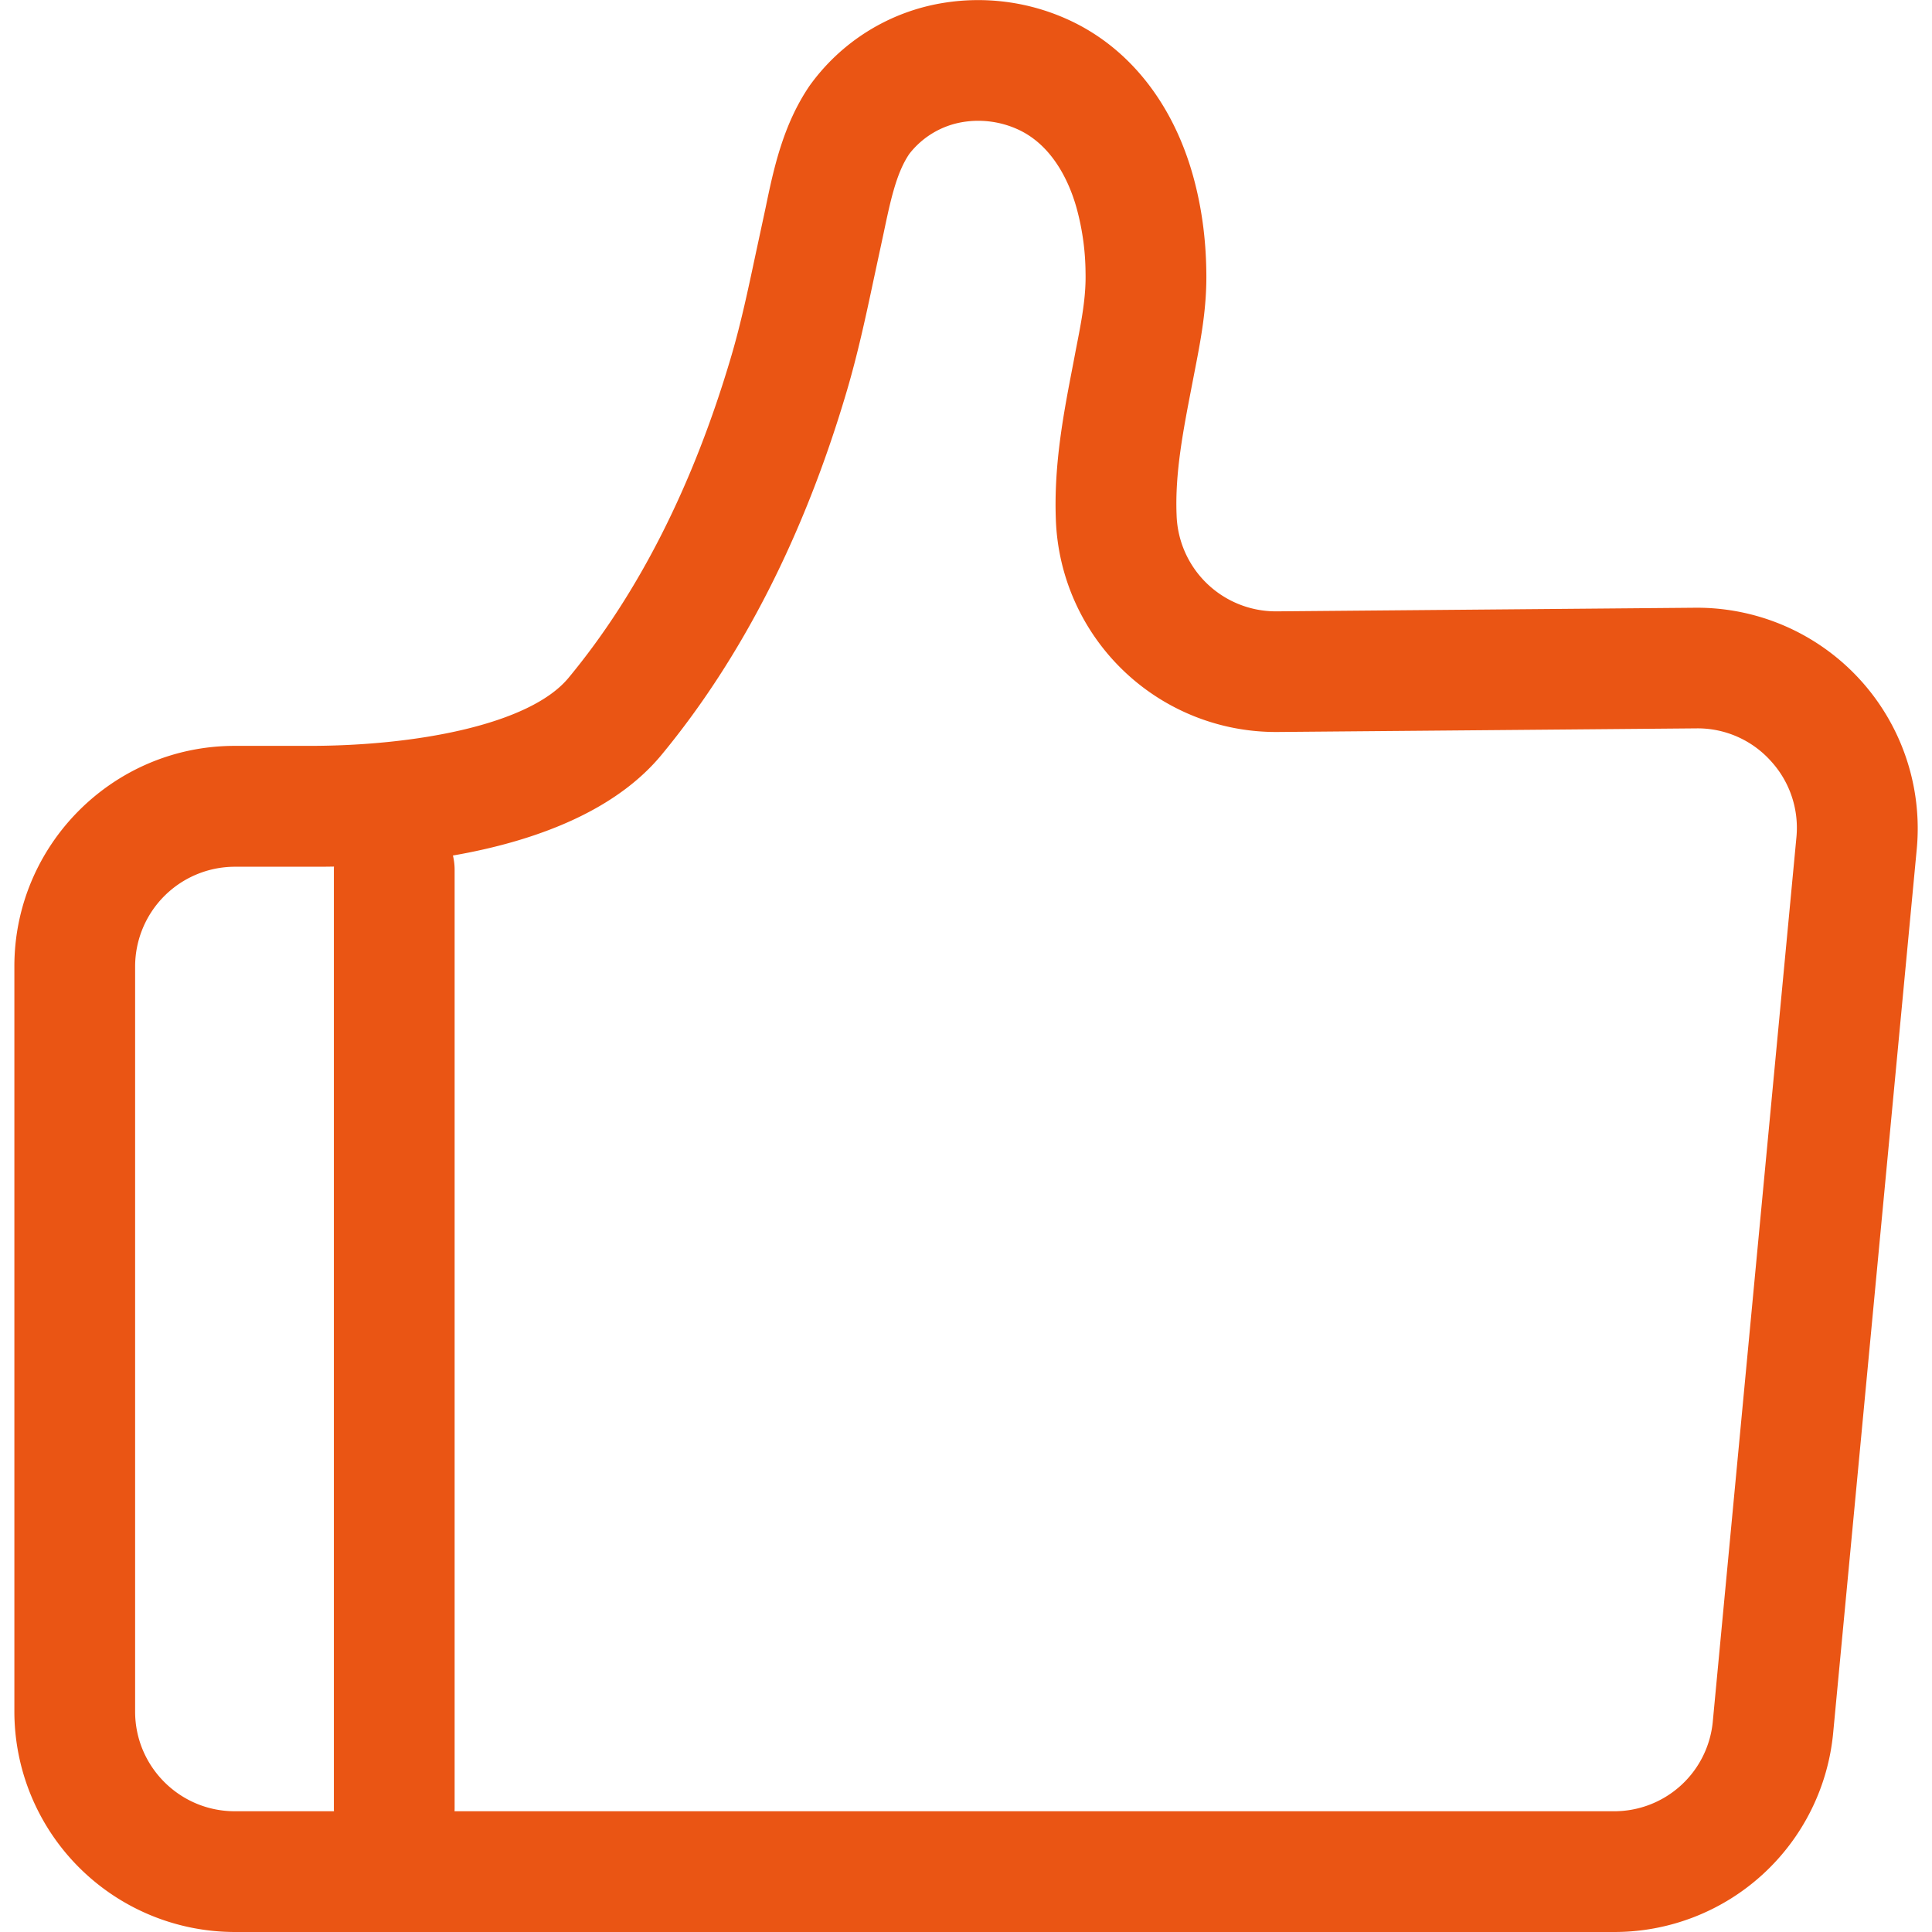 <?xml version="1.0" standalone="no"?><!DOCTYPE svg PUBLIC "-//W3C//DTD SVG 1.1//EN" "http://www.w3.org/Graphics/SVG/1.1/DTD/svg11.dtd"><svg t="1747138080507" class="icon" viewBox="0 0 1024 1024" version="1.1" xmlns="http://www.w3.org/2000/svg" p-id="46578" xmlns:xlink="http://www.w3.org/1999/xlink" width="200" height="200"><path d="M631.616 204.928c-4.544 23.552-8.896 45.76-8 67.968a52.672 52.672 0 0 0 52.736 51.136l222.272-1.92a116.992 116.992 0 0 1 117.312 127.744l-44.288 468.287A116.48 116.48 0 0 1 855.295 1023.998H124.417a116.928 116.928 0 0 1-116.8-116.8V512.191c0-64.448 52.416-116.864 116.8-116.864h39.616c56.064 0 116.672-11.136 137.28-36.032 37.184-44.864 66.176-102.272 86.272-170.496 5.12-17.408 8.896-35.264 12.672-52.992l5.44-25.28c4.288-20.736 9.216-44.224 23.36-65.024A108.544 108.544 0 0 1 500.032 1.536 114.944 114.944 0 0 1 565.76 10.24c32.256 14.528 55.936 44.224 66.752 83.584 4.224 15.36 6.592 32 6.848 49.536 0.448 19.84-3.072 37.504-6.4 54.592M124.417 459.391a52.928 52.928 0 0 0-52.8 52.864v394.943c0 29.12 23.68 52.8 52.8 52.8h730.879a52.48 52.48 0 0 0 52.544-47.808l44.288-468.287a52.352 52.352 0 0 0-13.568-40.576 52.16 52.16 0 0 0-38.976-17.28l-222.272 1.92a116.736 116.736 0 0 1-117.696-112.704c-1.088-29.44 4.16-56.448 9.216-82.56l1.344-7.104c2.944-14.976 5.504-27.968 5.184-41.024a132.672 132.672 0 0 0-4.608-33.792c-3.264-12.032-11.712-33.344-31.36-42.24a50.56 50.56 0 0 0-28.736-3.904 45.184 45.184 0 0 0-28.672 16.896c-7.04 10.24-10.176 25.664-13.632 41.984l-5.504 25.6c-4.096 19.328-8.32 38.72-13.888 57.664-22.528 76.608-55.68 141.696-98.368 193.344-44.288 53.504-142.08 59.264-182.016 59.264h-44.16z" p-id="46579" fill="#ea5514"></path><path d="M208.961 990.398a32 32 0 0 1-32-32V460.991a32 32 0 0 1 64 0v497.407a32 32 0 0 1-32 32z" p-id="46580" fill="#ea5514"></path></svg>